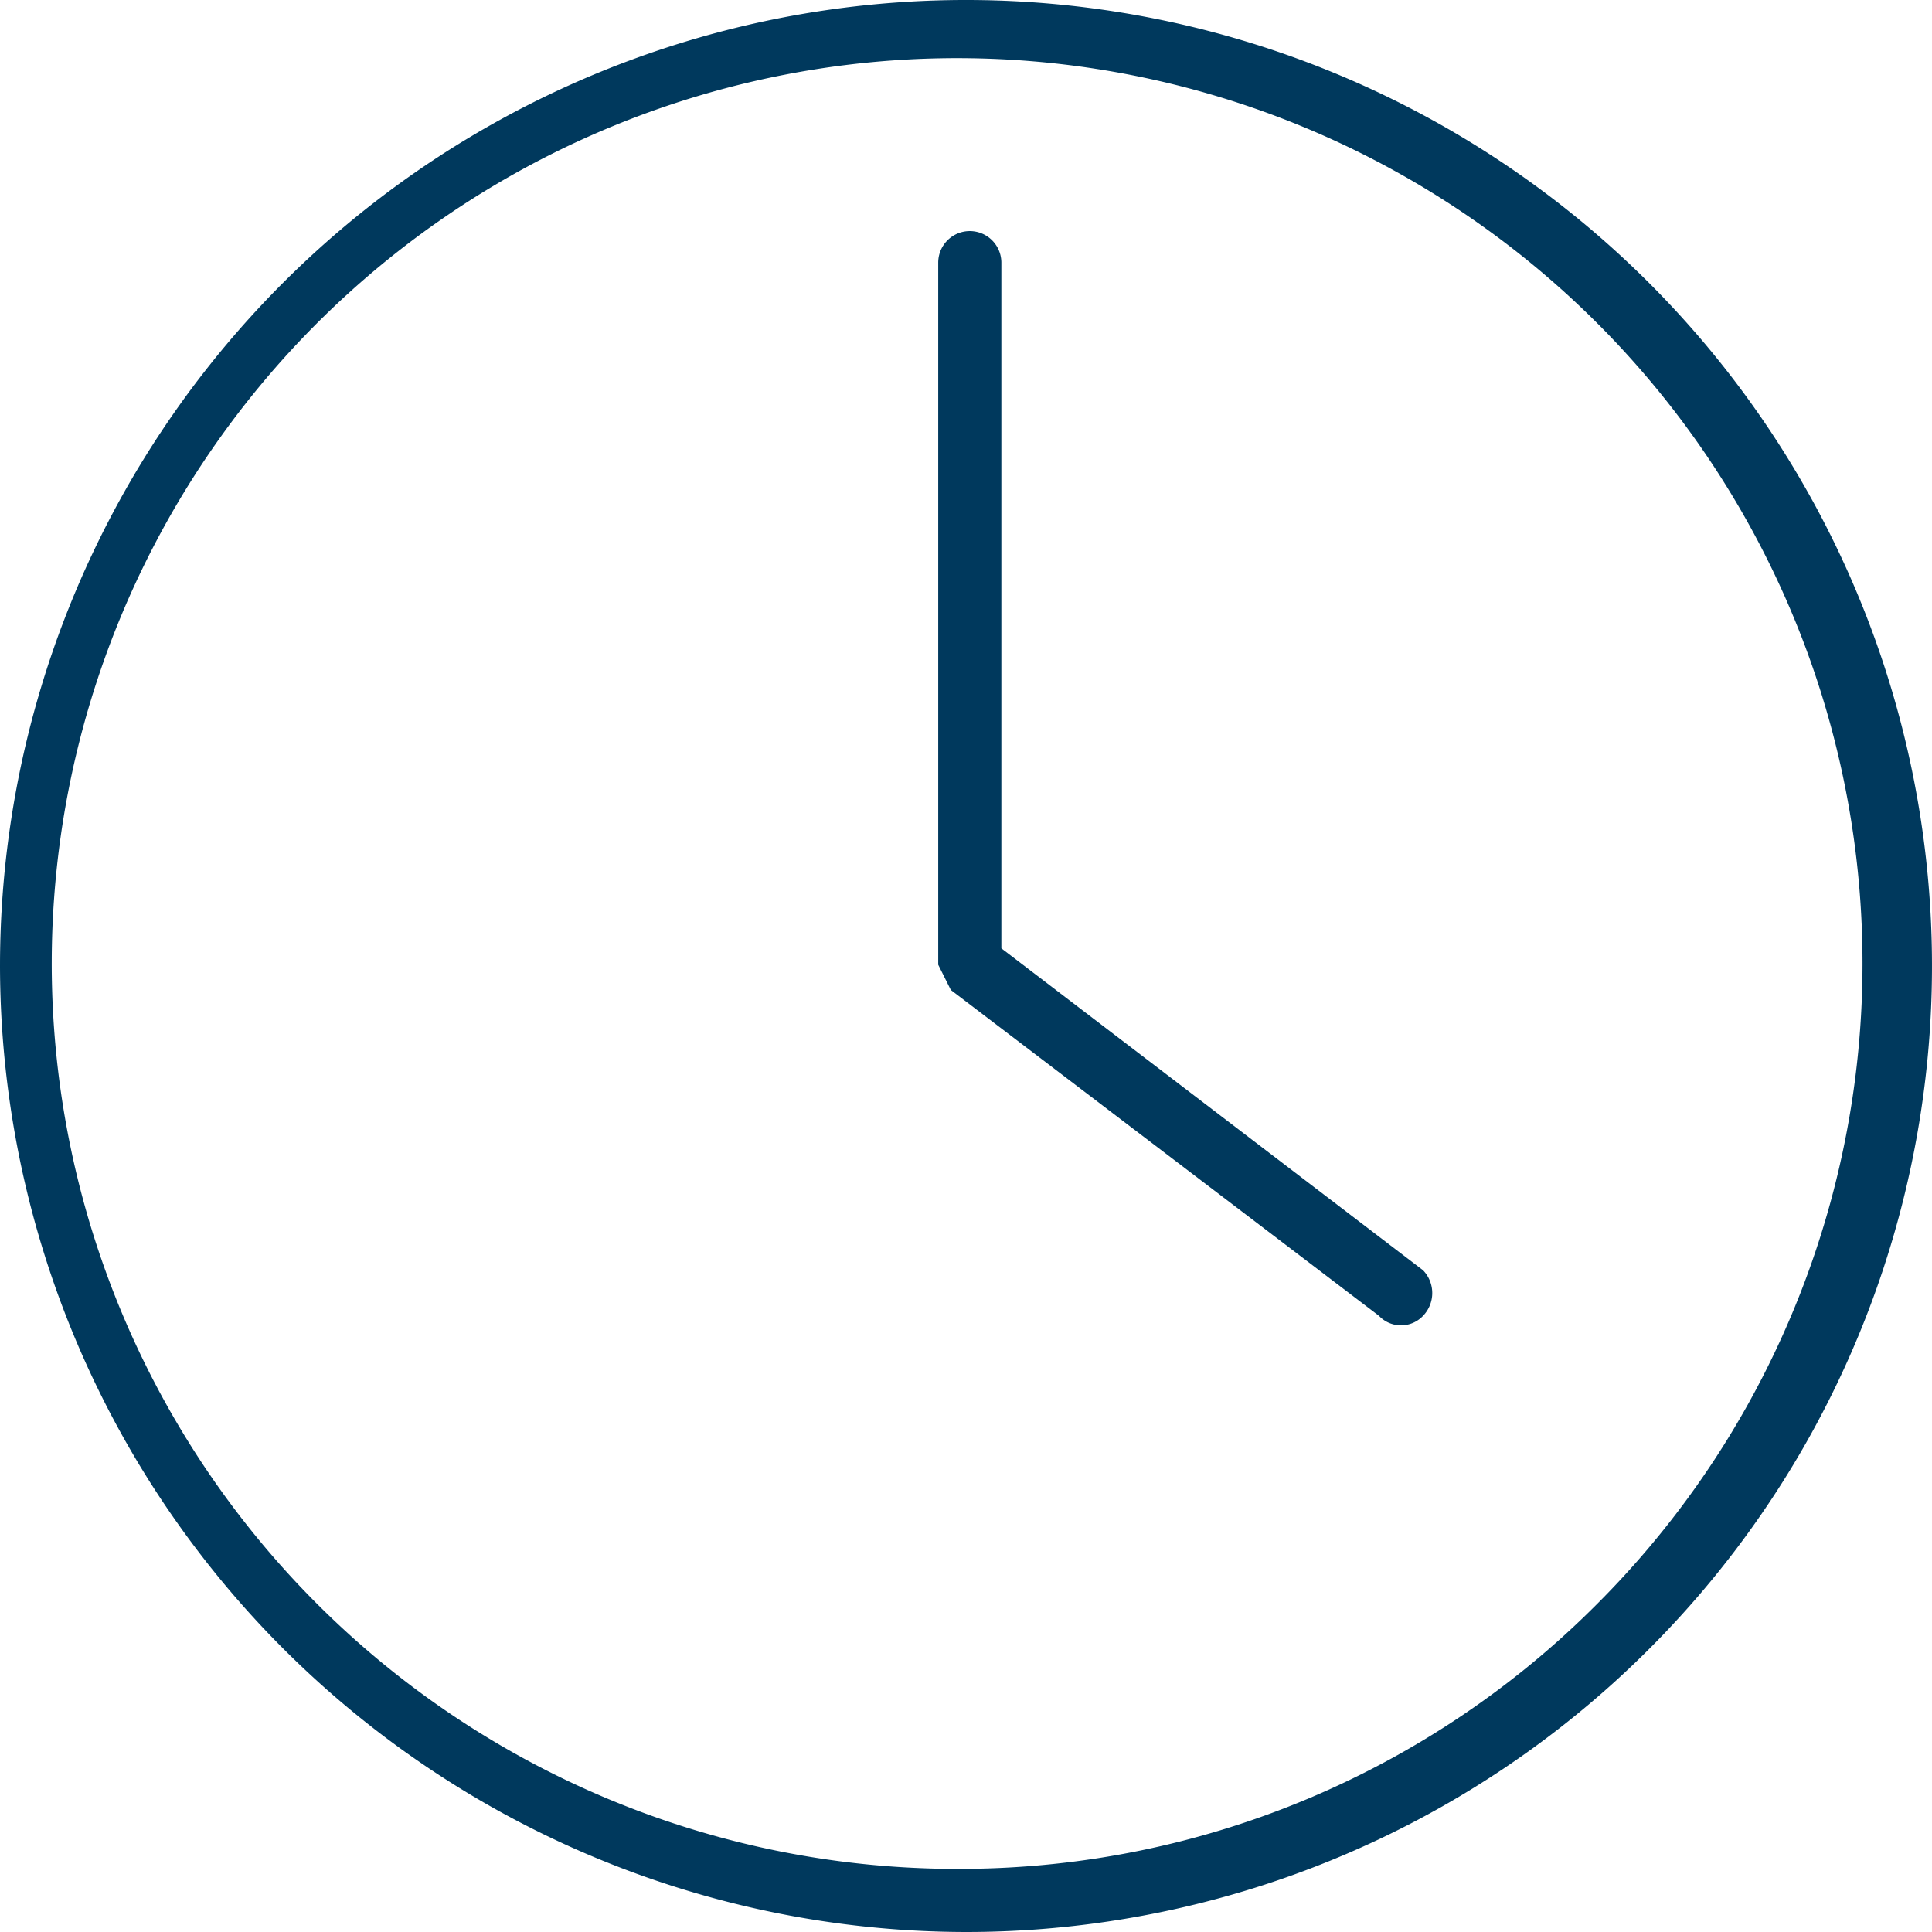 <svg xmlns="http://www.w3.org/2000/svg" viewBox="0 0 15.3 15.3"><defs><style>.cls-1{fill:#00395d;}</style></defs><g id="Ebene_2" data-name="Ebene 2"><g id="Ebene_1-2" data-name="Ebene 1"><path class="cls-1" d="M7.65,15.05v.25A7.65,7.65,0,1,0,0,7.65,7.66,7.66,0,0,0,7.65,15.3v-.5a7.17,7.17,0,1,1,5-2.1,7.12,7.12,0,0,1-5,2.1v.25Z"/><path class="cls-1" d="M7.43,2.08V7.64l.1.2,3.39,2.58a.24.24,0,0,0,.35,0,.26.26,0,0,0,0-.36L7.93,7.51V2.08a.25.25,0,0,0-.5,0Z"/></g></g></svg>